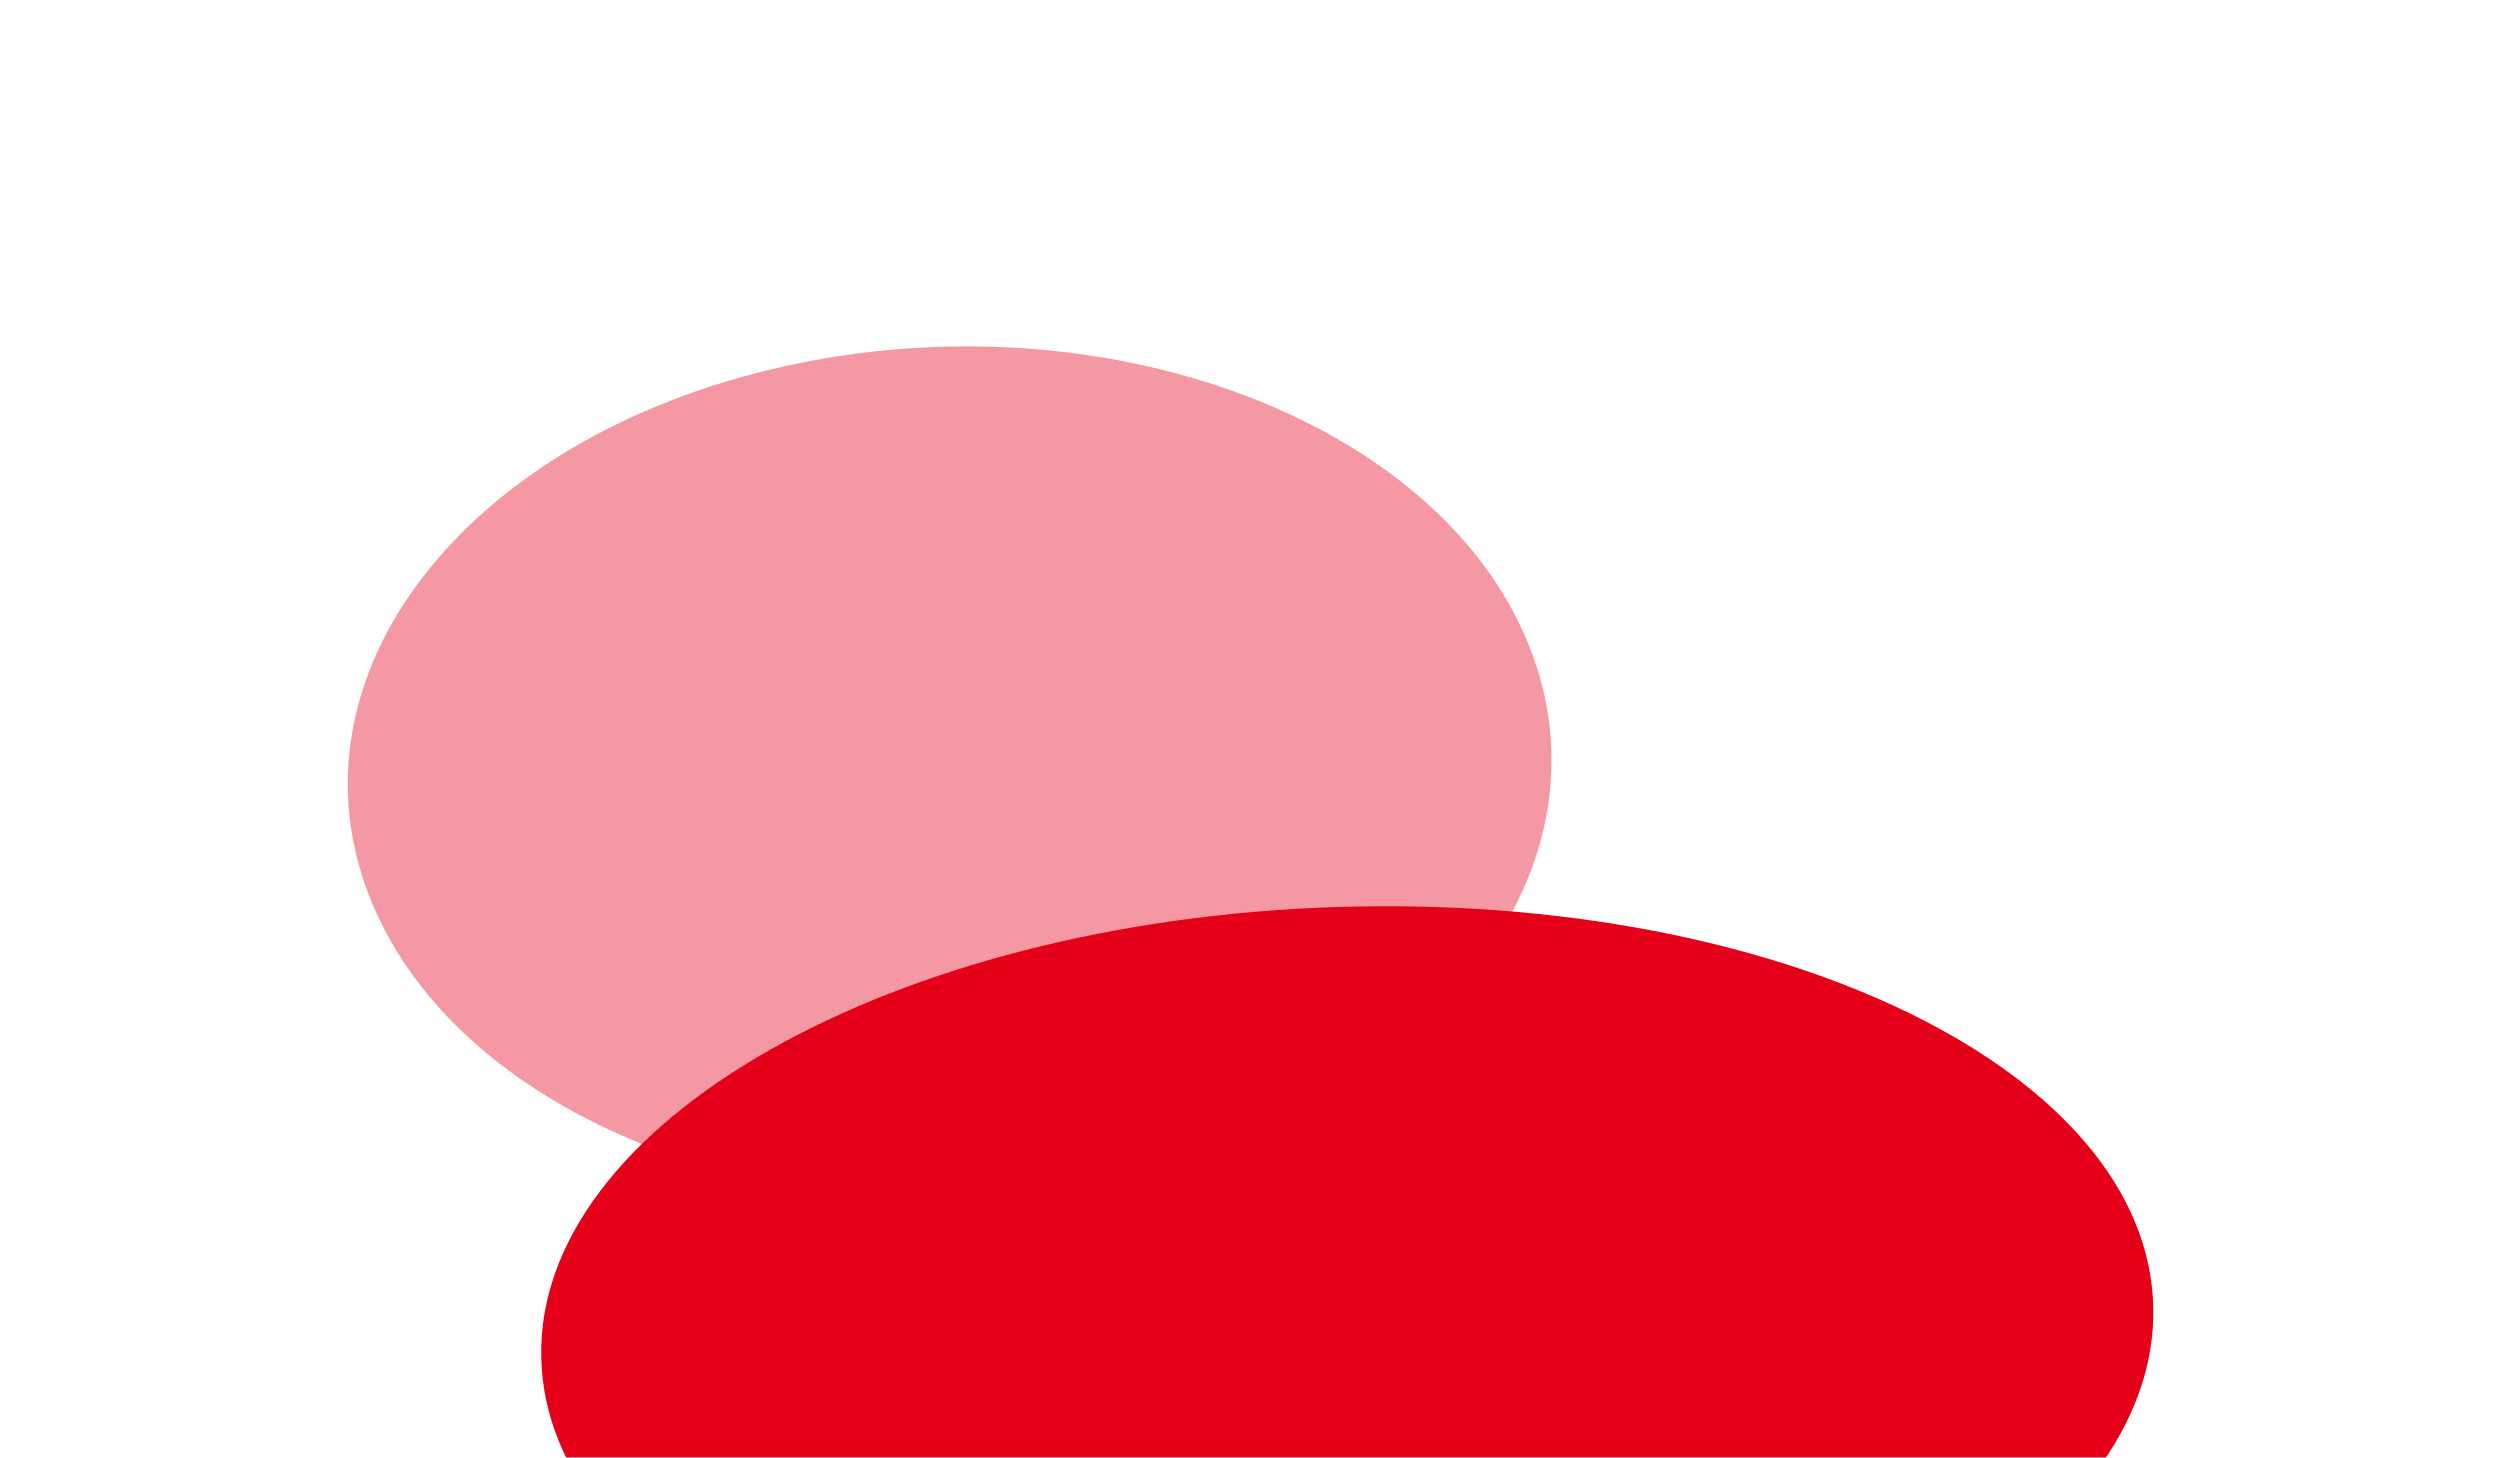 <?xml version="1.0" encoding="UTF-8"?> <svg xmlns="http://www.w3.org/2000/svg" width="1228" height="716" viewBox="0 0 1228 716" fill="none"> <g filter="url(#filter0_f_847_7563)"> <path opacity="0.4" d="M385.283 179.934C228.321 214.775 137.427 332.262 182.264 442.349C227.101 552.436 390.691 613.436 547.653 578.595C704.614 543.754 795.509 426.267 750.672 316.18C705.834 206.093 542.244 145.093 385.283 179.934Z" fill="#E50019"></path> <path d="M666.639 863.456C885.295 856.542 1060.37 757.379 1057.69 641.968C1055 526.558 875.568 438.604 656.912 445.518C438.256 452.432 263.178 551.595 265.864 667.006C268.55 782.416 447.983 870.37 666.639 863.456Z" fill="#E50019"></path> </g> <defs> <filter id="filter0_f_847_7563" x="0.82" y="0.134" width="1226.9" height="1033.7" filterUnits="userSpaceOnUse" color-interpolation-filters="sRGB"> <feFlood flood-opacity="0" result="BackgroundImageFix"></feFlood> <feBlend mode="normal" in="SourceGraphic" in2="BackgroundImageFix" result="shape"></feBlend> <feGaussianBlur stdDeviation="85" result="effect1_foregroundBlur_847_7563"></feGaussianBlur> </filter> </defs> </svg> 